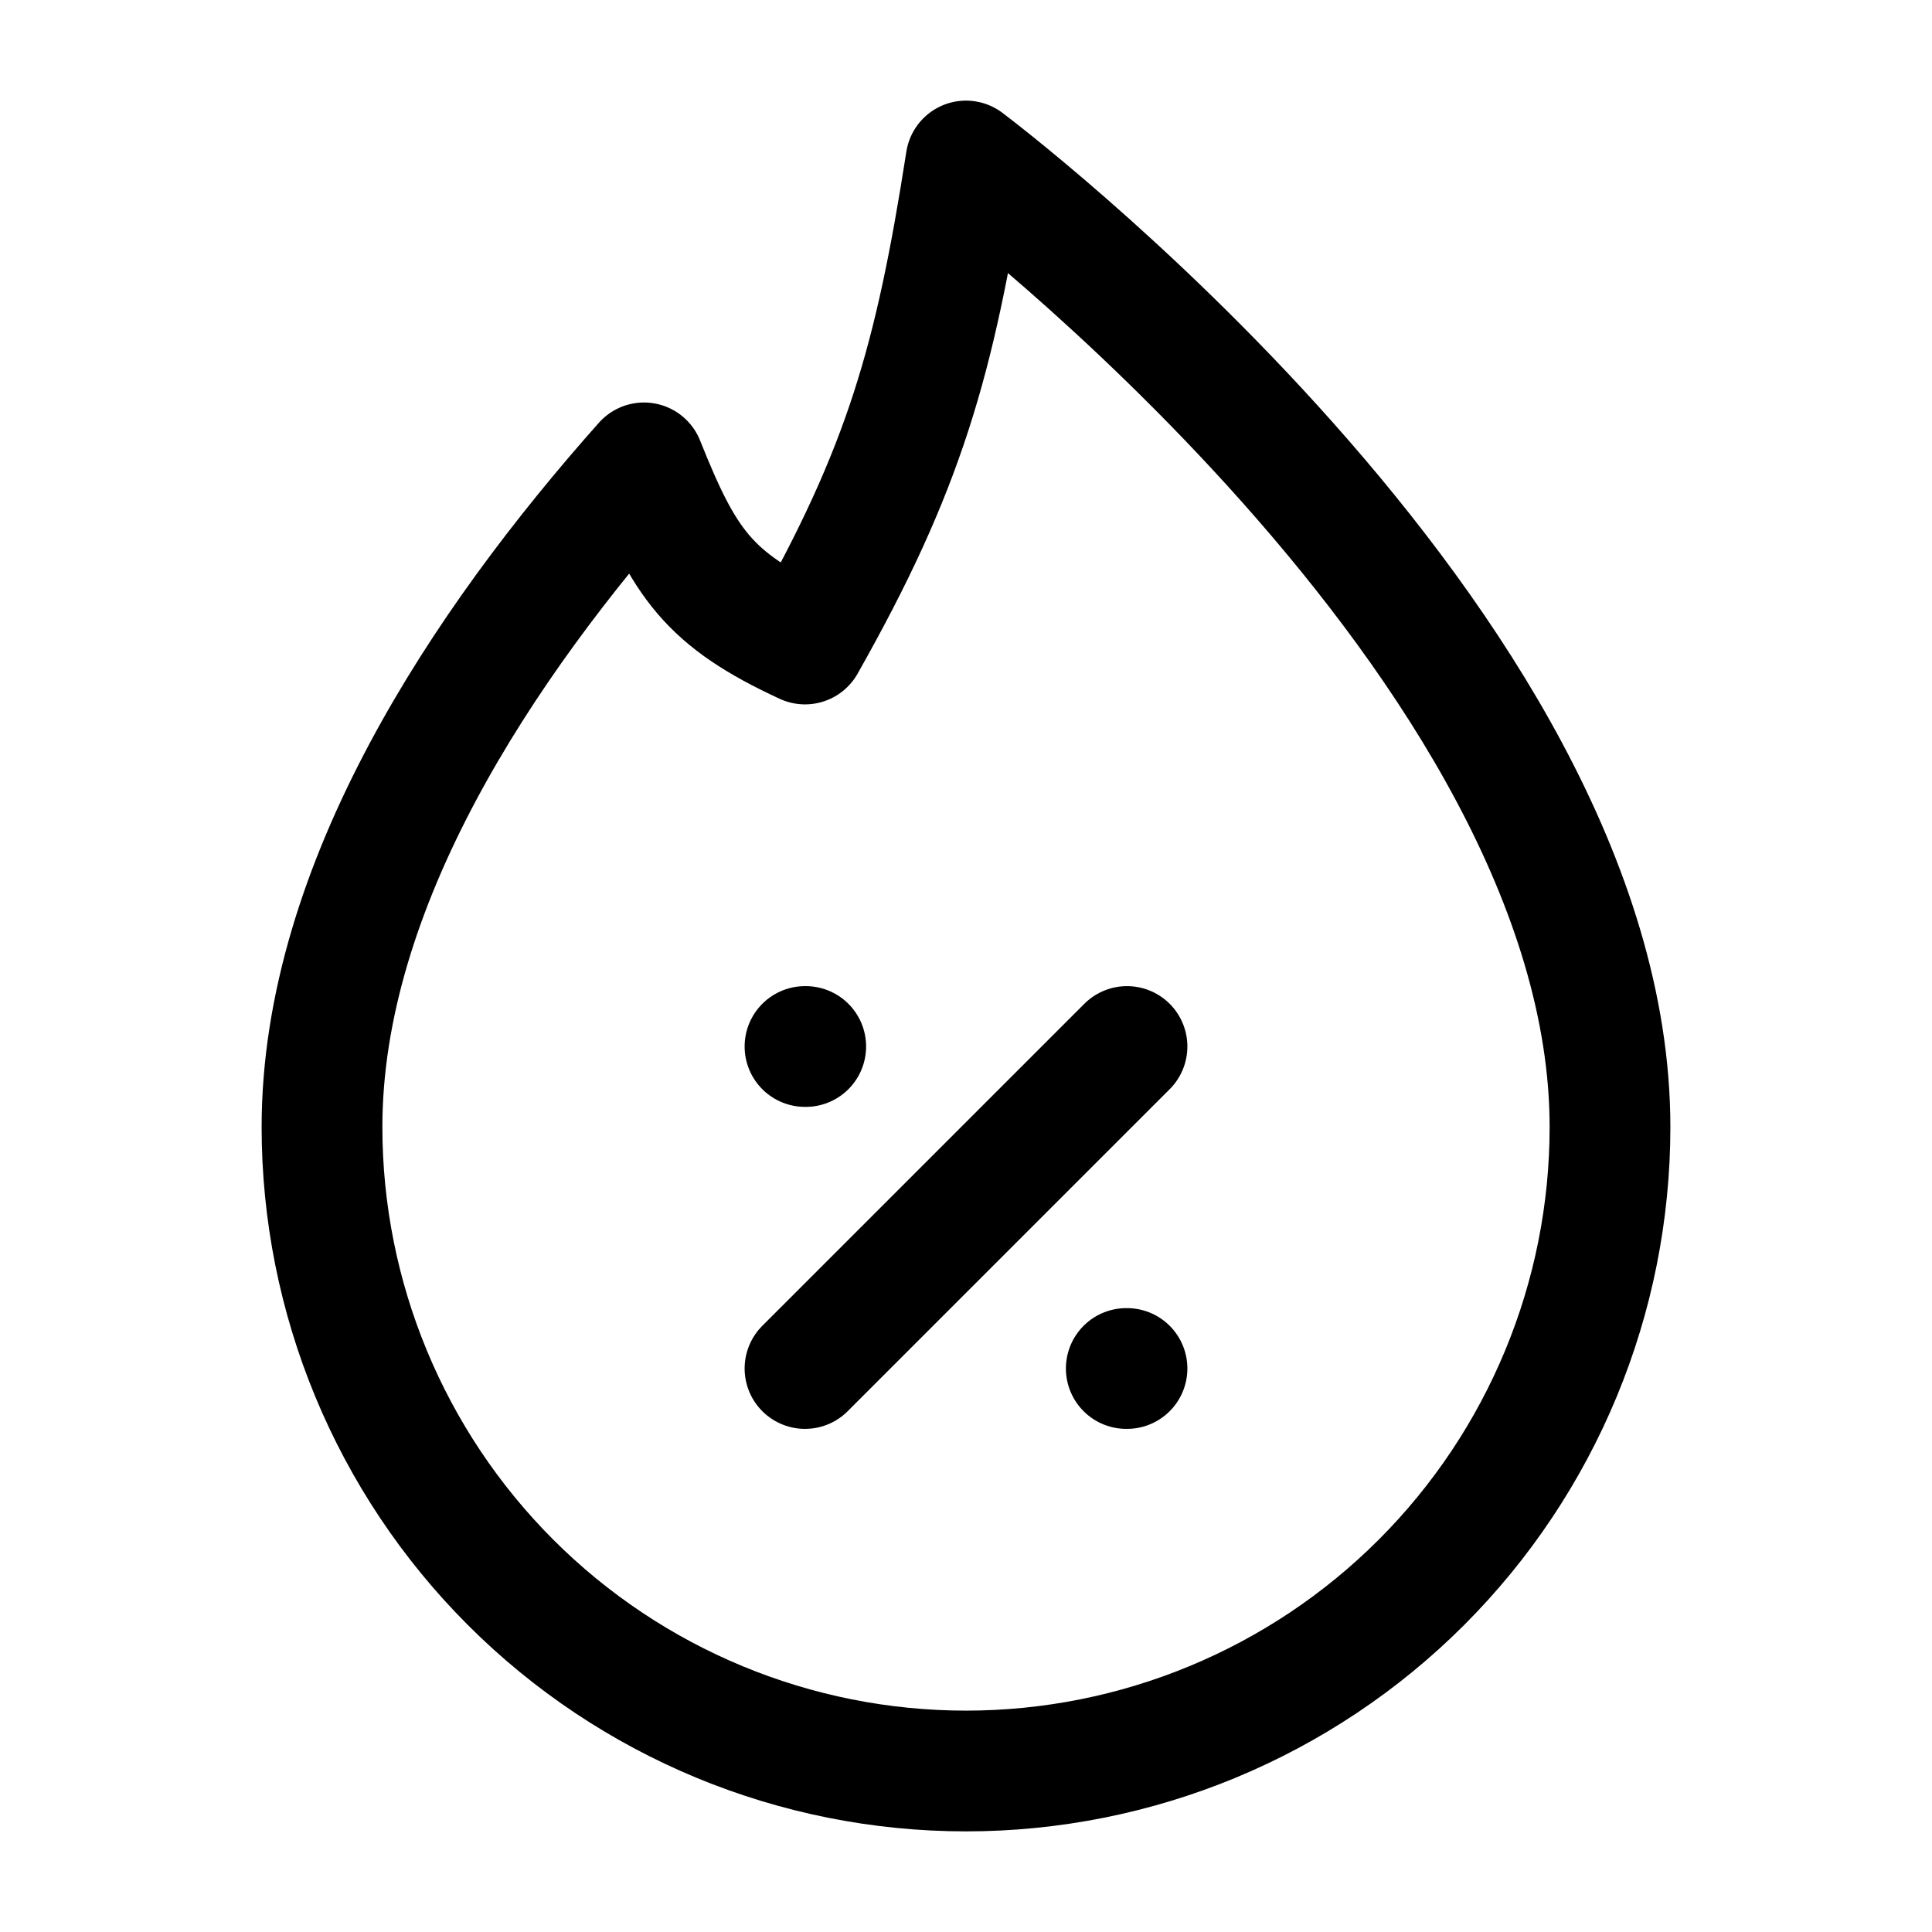 <?xml version="1.0" encoding="UTF-8"?> <svg xmlns="http://www.w3.org/2000/svg" width="24" height="24" viewBox="0 0 24 24" fill="none"><path d="M10 17L14 13M10 13H10.009M13.991 17H14M12 22C14.122 22 16.157 21.157 17.657 19.657C19.157 18.157 20 16.122 20 14C20 8 12 2 12 2C11.612 4.487 11.232 5.822 10 8C8.8 7.445 8.5 7 8 5.75C6 8 4 11 4 14C4 16.122 4.843 18.157 6.343 19.657C7.843 21.157 9.878 22 12 22Z" stroke="black" stroke-width="1.5" stroke-linecap="round" stroke-linejoin="round"></path></svg> 